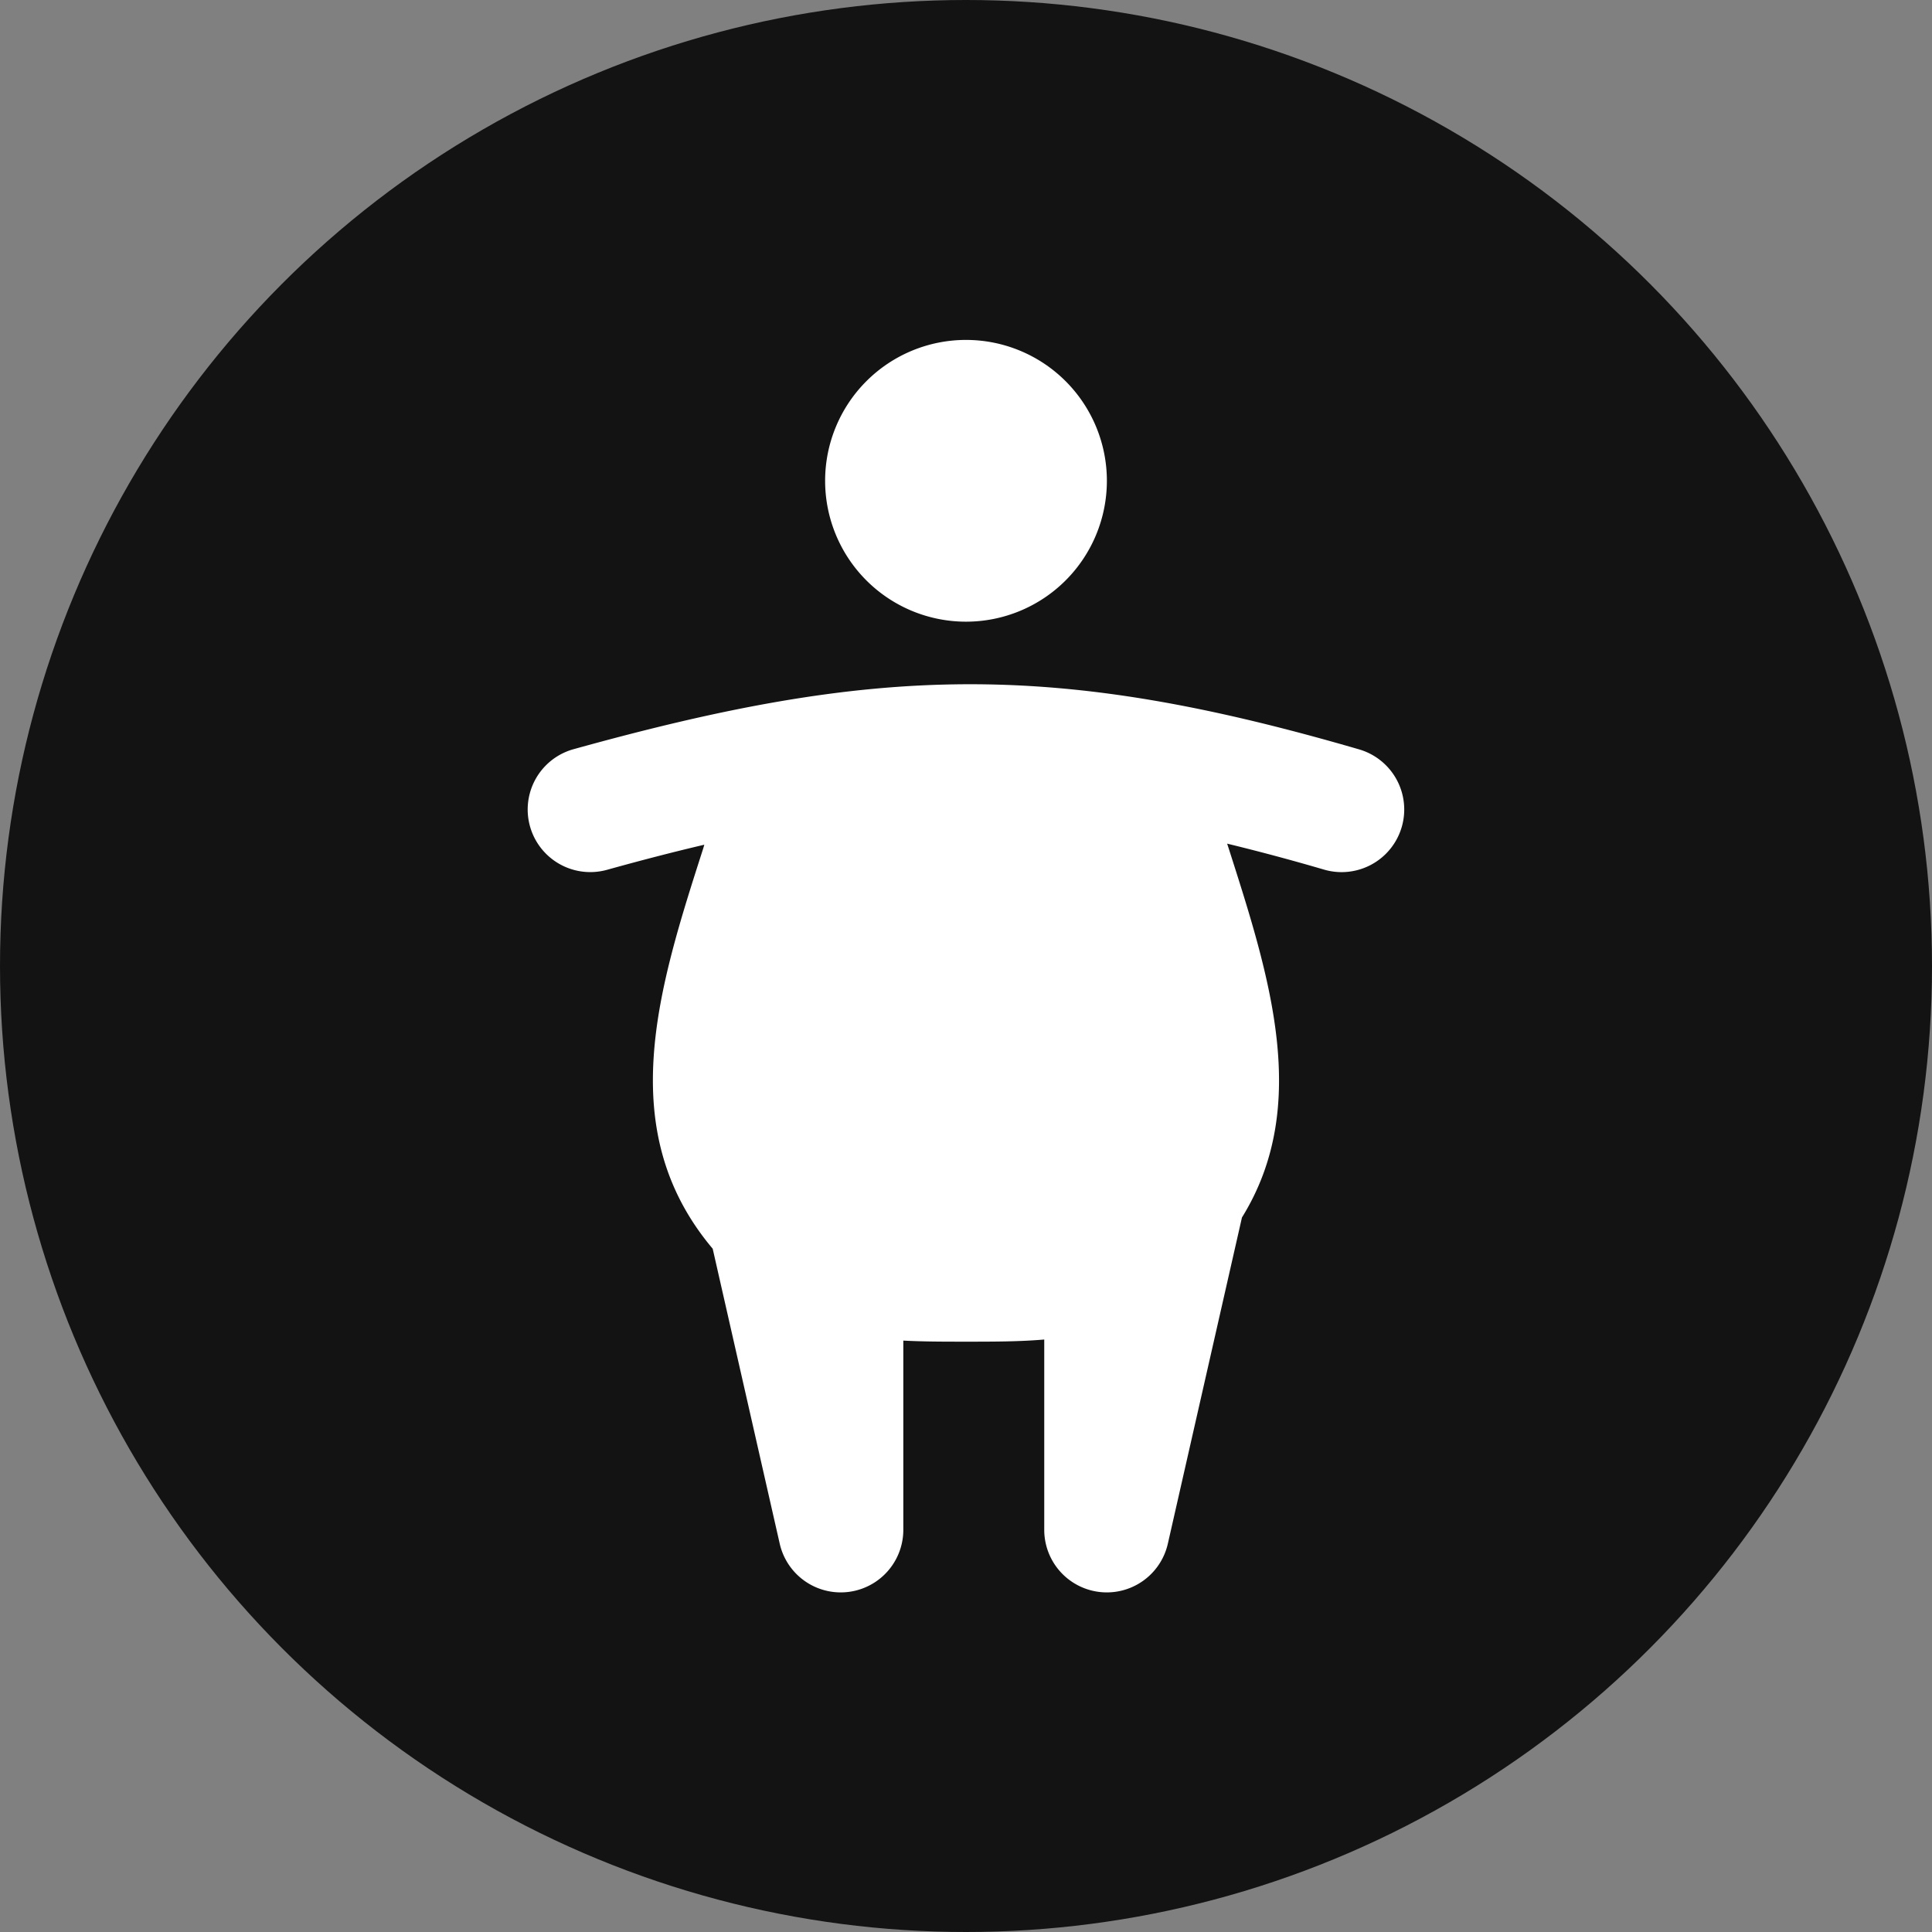 <svg width="18" height="18" viewBox="0 0 18 18" fill="none" xmlns="http://www.w3.org/2000/svg">
    <rect x="0" y="0" width="18" height="18" fill="#808080" stroke="none"/>
    <circle cx="9" cy="9" r="9" fill="#131313"/>
    <path fill-rule="evenodd" clip-rule="evenodd" d="M9 5.792a1.312 1.312 0 1 0 0-2.625 1.312 1.312 0 0 0 0 2.625zm3.663 1.19a.583.583 0 1 1-.327 1.12 20.141 20.141 0 0 0-.903-.242l.014.043c.381 1.19.77 2.397.124 3.44l-.69 3.037a.583.583 0 0 1-1.152-.13v-1.77c-.232.02-.474.02-.73.02-.202 0-.396 0-.583-.01v1.76a.583.583 0 0 1-1.152.13l-.624-2.746c-.93-1.104-.506-2.429-.088-3.73l.01-.034c-.286.067-.587.145-.907.234a.583.583 0 0 1-.311-1.124c1.39-.386 2.512-.6 3.653-.605 1.142-.005 2.268.2 3.666.607z" fill="#fff"/>
</svg>
